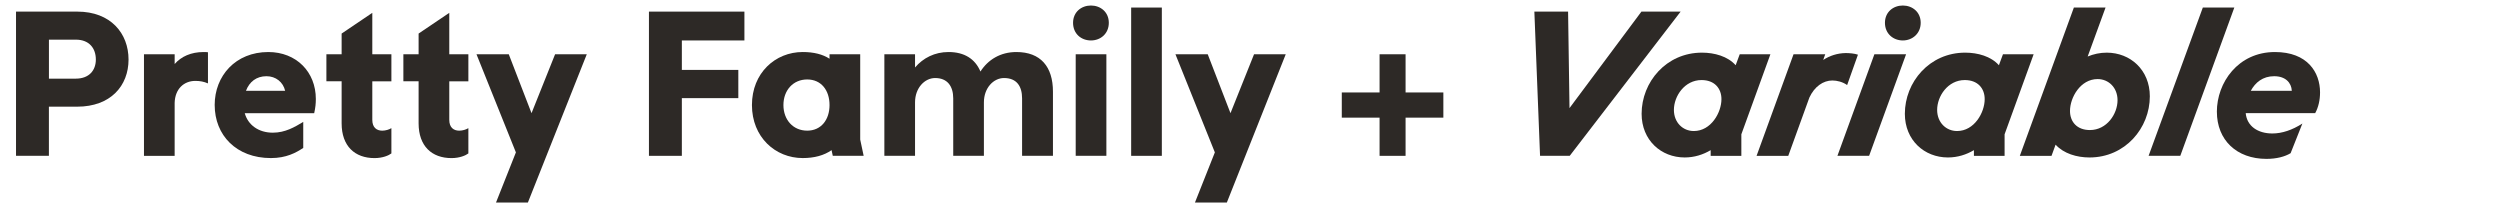 <?xml version="1.0" encoding="UTF-8"?><svg id="Layer_1" xmlns="http://www.w3.org/2000/svg" viewBox="0 0 1920 160"><defs><style>.cls-1{fill:#2d2926;stroke-width:0px;}</style></defs><path class="cls-1" d="m12.3,8.92h47.11c25.58,0,39.31,16.69,39.31,36.82s-13.73,36.19-39.47,36.19h-21.69v37.75H12.3V8.92Zm45.87,51.48c10.45,0,15.44-6.55,15.44-14.66,0-8.58-4.99-15.29-15.44-15.29h-20.59v29.95h20.59Z"/><path class="cls-1" d="m110.58,41.68h23.56v7.49c4.99-5.77,12.64-9.2,22.15-9.2,1.25,0,2.34,0,3.43.16v23.87h-.16c-2.81-1.25-5.93-1.87-9.52-1.87-8.74,0-15.6,6.08-15.91,16.85v40.72h-23.56V41.68Z"/><path class="cls-1" d="m164.87,80.68c0-22.46,16.07-40.72,41.19-40.72,21.53,0,36.5,15.29,36.5,36.04,0,3.59-.31,6.55-1.25,10.92h-53.35c2.5,9.05,10.61,14.98,21.53,14.98,9.67,0,16.85-4.37,23.4-8.27v19.97c-5.62,3.74-13.1,7.8-24.8,7.8-26.68,0-43.21-17.63-43.21-40.72Zm54.13-10.92c-1.56-6.71-7.18-11.23-14.35-11.23-7.64,0-13.11,4.21-15.76,11.23h30.11Z"/><path class="cls-1" d="m262.37,94.72v-32.29h-11.7v-20.75h11.7v-15.91l23.56-15.91v31.83h14.66v20.75h-14.66v29.64c0,5.77,3.28,8.27,7.64,8.27,2.65,0,5.46-.94,6.86-1.87h.16v19.34c-2.03,1.56-6.71,3.59-12.95,3.59-15.13,0-25.27-9.2-25.27-26.68Z"/><path class="cls-1" d="m321.49,94.72v-32.29h-11.7v-20.75h11.7v-15.91l23.56-15.91v31.83h14.66v20.75h-14.66v29.64c0,5.77,3.28,8.27,7.64,8.27,2.65,0,5.46-.94,6.86-1.87h.16v19.34c-2.03,1.56-6.71,3.59-12.95,3.59-15.13,0-25.27-9.2-25.27-26.68Z"/><path class="cls-1" d="m396.21,117.03l-30.27-75.35h24.8l17.47,45.24,18.1-45.24h24.34l-45.24,113.88h-24.49l15.29-38.53Z"/><path class="cls-1" d="m498.39,8.92h73.32v22.15h-48.05v22.62h43.37v21.68h-43.37v44.31h-25.27V8.92Z"/><path class="cls-1" d="m638.64,115.31c-5.77,4.06-13.26,6.08-22.15,6.08-21.06,0-39-16.07-39-40.72s17.94-40.72,39-40.72c8.42,0,15.29,1.72,20.59,5.15v-3.43h23.56v65.52l2.65,12.48h-23.71l-.94-4.37Zm-1.56-34.63c0-11.39-6.4-19.66-17.16-19.66s-18.25,8.27-18.25,19.66,7.49,19.66,18.25,19.66,17.16-8.42,17.16-19.66Z"/><path class="cls-1" d="m679.19,41.68h23.56v10.14c6.24-7.33,15.13-11.86,25.74-11.86,12.17,0,20.44,5.3,24.49,14.98,5.77-9.05,15.29-14.98,27.61-14.98,18.56,0,28.08,11.23,28.08,30.42v49.3h-23.71v-44.15c0-9.2-4.06-15.6-13.88-15.6-7.96,0-15.44,7.49-15.44,18.72v41.03h-23.56v-44.15c0-9.2-4.37-15.6-13.88-15.6-7.96,0-15.45,7.49-15.45,18.72v41.03h-23.56V41.68Z"/><path class="cls-1" d="m824.11,17.5c0-8.27,6.4-13.26,13.73-13.26s13.73,4.99,13.73,13.26-6.24,13.57-13.73,13.57-13.73-5.15-13.73-13.57Zm2.03,24.18h23.56v78h-23.56V41.68Z"/><path class="cls-1" d="m868.73,5.8h23.56v113.88h-23.56V5.8Z"/><path class="cls-1" d="m933.01,117.03l-30.27-75.35h24.8l17.47,45.24,18.1-45.24h24.34l-45.24,113.88h-24.49l15.29-38.53Z"/><path class="cls-1" d="m1108.5,90.35h-29.02v29.33h-19.97v-29.33h-29.02v-19.34h29.02v-29.33h19.97v29.33h29.02v19.34Z"/><path class="cls-1" d="m1178.39,8.92h25.9l1.09,74.1,55.23-74.1h30.11l-85.18,110.76h-22.78l-4.37-110.76Z"/><path class="cls-1" d="m1313.8,115.31c-5.77,3.43-12.48,5.62-19.97,5.62-18.1,0-33.07-13.26-33.07-33.54,0-24.34,18.88-46.96,46.33-46.96,9.67,0,19.81,2.81,25.9,9.67l3.12-8.42h23.56l-22.31,61.47v16.54h-23.56v-4.37Zm8.27-39.16c0-8.27-5.3-14.67-15.29-14.67-12.95,0-21.22,12.32-21.22,22.93,0,9.67,6.86,16.22,15.29,16.22,13.26,0,21.22-14.2,21.22-24.49Z"/><path class="cls-1" d="m1377.44,41.68h24.34l-1.56,4.37c4.99-3.28,10.76-5.15,17.16-5.3,2.96,0,6.86.31,9.52,1.25l-8.27,23.24h-.16c-3.28-2.34-7.64-3.43-11.23-3.43-7.02,0-13.73,4.68-17.63,13.1l-16.22,44.77h-24.34l28.39-78Z"/><path class="cls-1" d="m1439.53,41.68h24.34l-28.39,78h-24.34l28.39-78Zm8.11-24.18c0-8.27,6.4-13.26,13.73-13.26s13.73,4.99,13.73,13.26-6.4,13.57-13.73,13.57-13.73-5.15-13.73-13.57Z"/><path class="cls-1" d="m1515.97,115.31c-5.77,3.43-12.48,5.62-19.97,5.62-18.1,0-33.07-13.26-33.07-33.54,0-24.34,18.88-46.96,46.33-46.96,9.67,0,19.81,2.81,25.9,9.67l3.12-8.42h23.56l-22.31,61.47v16.54h-23.56v-4.37Zm8.27-39.16c0-8.27-5.3-14.67-15.29-14.67-12.95,0-21.22,12.32-21.22,22.93,0,9.67,6.87,16.22,15.29,16.22,13.26,0,21.22-14.2,21.22-24.49Z"/><path class="cls-1" d="m1592.72,5.8h24.34l-13.73,37.6c4.53-1.87,9.36-2.96,14.67-2.96,18.1,0,33.07,13.26,33.07,33.54,0,24.34-18.88,46.96-46.33,46.96-9.67,0-19.81-2.96-26.05-9.83l-3.12,8.58h-24.34l41.5-113.88Zm-2.96,79.41c0,8.27,5.3,14.67,15.29,14.67,12.95,0,21.22-12.32,21.22-22.93,0-9.67-6.87-16.22-15.29-16.22-13.26,0-21.22,14.2-21.22,24.49Z"/><path class="cls-1" d="m1691.78,5.8h24.18l-41.5,113.88h-24.34l41.65-113.88Z"/><path class="cls-1" d="m1702.55,85.83c0-22.31,16.22-45.87,44.62-45.87,24.96,0,34.63,15.6,34.63,31.04,0,5.77-1.25,11.39-3.74,15.91h-53.35c.94,10.14,9.52,15.6,20.44,15.6,7.49,0,15.29-2.65,23.09-7.64l-9.05,22.78c-4.37,2.65-10.76,4.37-18.56,4.37-22.93,0-38.06-14.51-38.06-36.19Zm57.56-16.07c-.31-6.24-4.84-11.23-13.57-11.23s-14.51,4.84-17.94,11.23h31.51Z"/></svg>